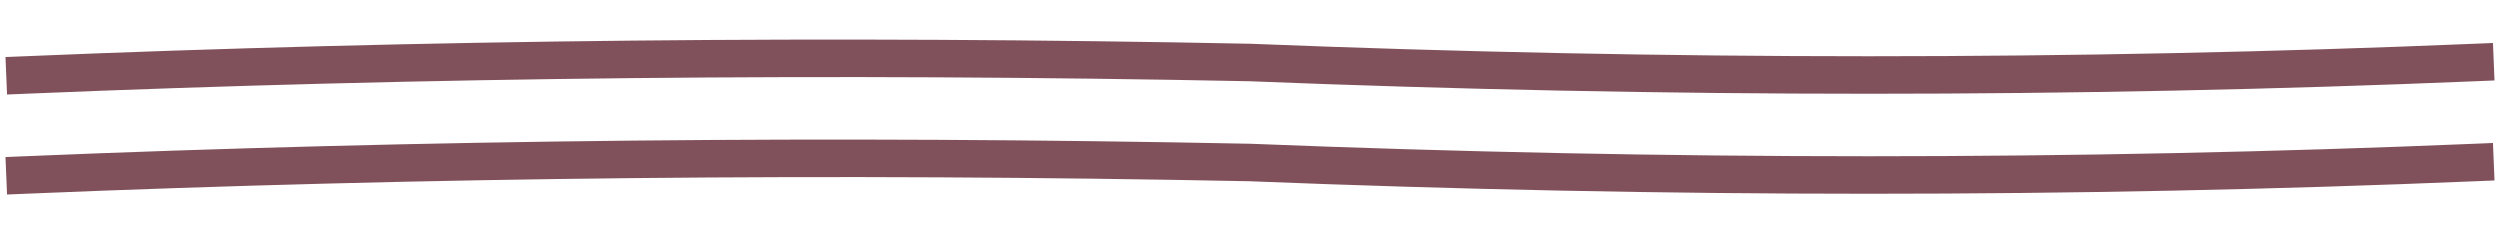 <svg viewBox="0 0 200 20" preserveAspectRatio="none" xmlns="http://www.w3.org/2000/svg">
  <path d="M2 6 Q50 4, 100 5 Q150 7, 198 5" fill="none" stroke="#80515a" stroke-width="3" stroke-linecap="square"/>
  <path d="M2 14 Q50 12, 100 13 Q150 15, 198 13" fill="none" stroke="#80515a" stroke-width="3" stroke-linecap="square"/>
</svg>
